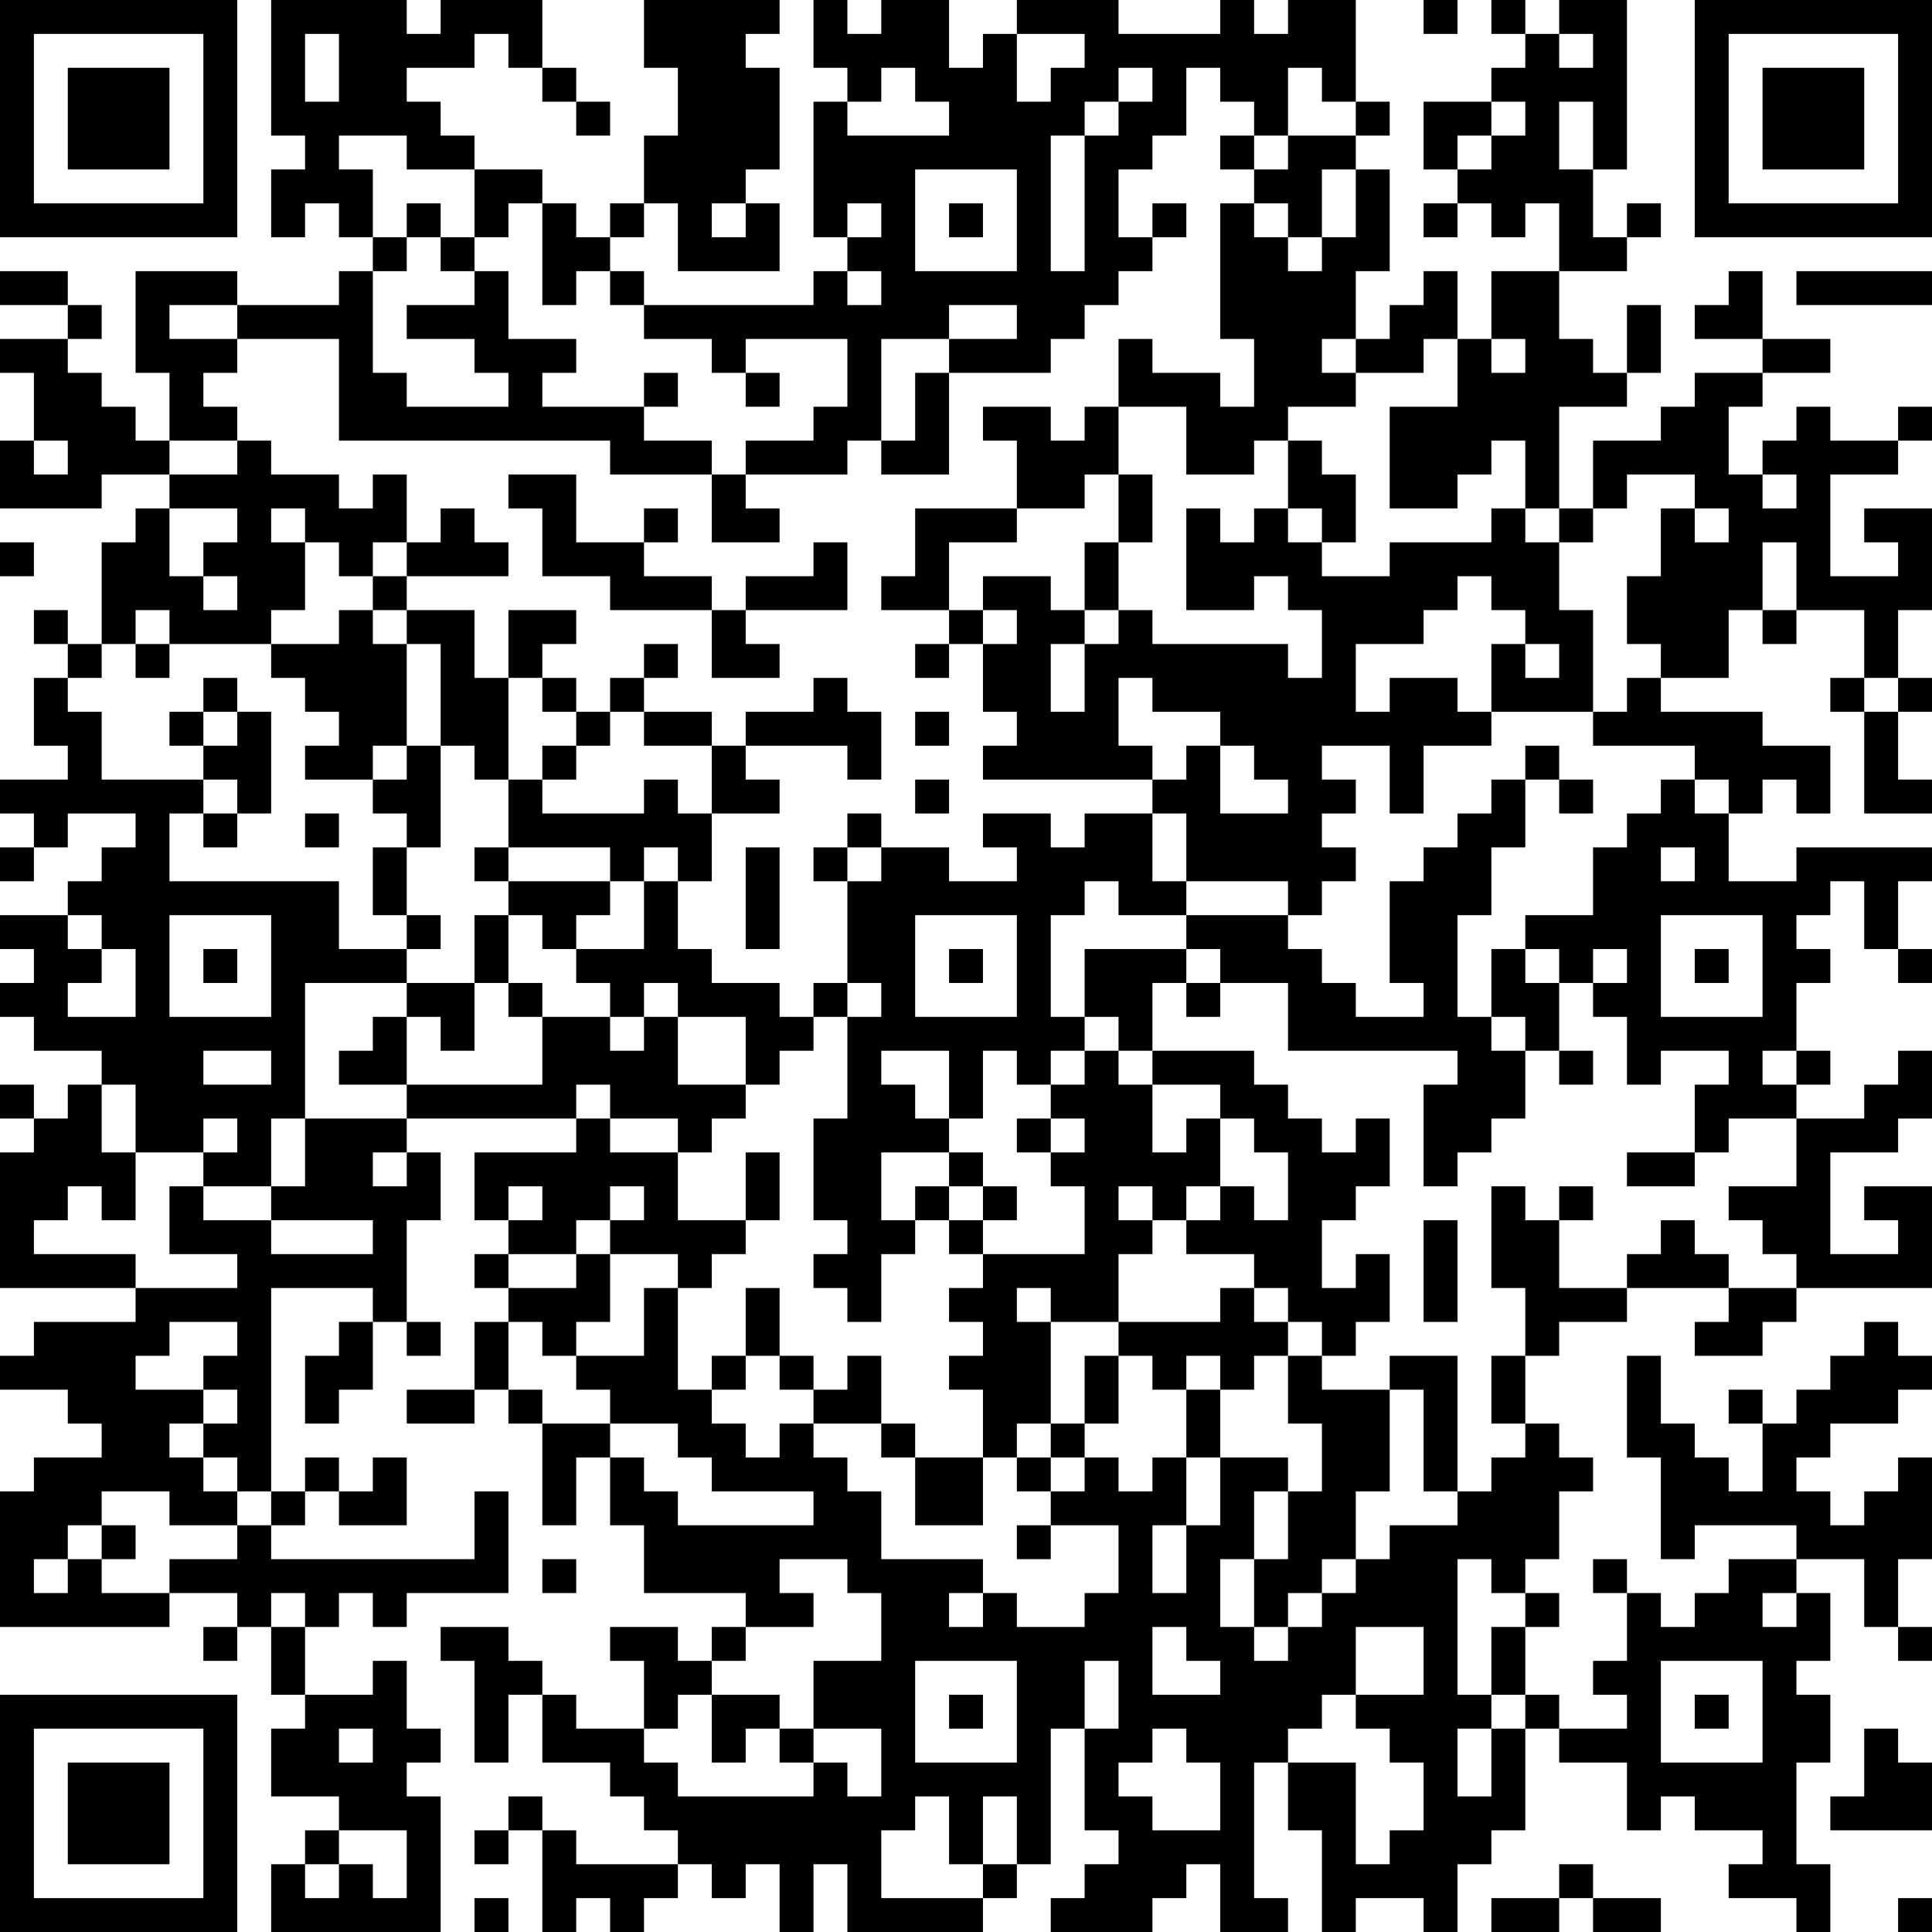 <?xml version="1.0" encoding="UTF-8"?>
<svg xmlns="http://www.w3.org/2000/svg" version="1.1" width="250" height="250" viewBox="0 0 250 250"><rect x="0" y="0" width="250" height="250" fill="#ffffff"/><g transform="scale(4.386)"><g transform="translate(0,0)"><path fill-rule="evenodd" d="M8 0L8 4L9 4L9 5L8 5L8 7L9 7L9 6L10 6L10 7L11 7L11 8L10 8L10 9L7 9L7 8L4 8L4 11L5 11L5 13L4 13L4 12L3 12L3 11L2 11L2 10L3 10L3 9L2 9L2 8L0 8L0 9L2 9L2 10L0 10L0 11L1 11L1 13L0 13L0 15L3 15L3 14L5 14L5 15L4 15L4 16L3 16L3 19L2 19L2 18L1 18L1 19L2 19L2 20L1 20L1 22L2 22L2 23L0 23L0 24L1 24L1 25L0 25L0 26L1 26L1 25L2 25L2 24L4 24L4 25L3 25L3 26L2 26L2 27L0 27L0 28L1 28L1 29L0 29L0 30L1 30L1 31L3 31L3 32L2 32L2 33L1 33L1 32L0 32L0 33L1 33L1 34L0 34L0 38L4 38L4 39L1 39L1 40L0 40L0 41L2 41L2 42L3 42L3 43L1 43L1 44L0 44L0 48L5 48L5 47L7 47L7 48L6 48L6 49L7 49L7 48L8 48L8 50L9 50L9 51L8 51L8 53L10 53L10 54L9 54L9 55L8 55L8 57L13 57L13 53L12 53L12 52L13 52L13 51L12 51L12 49L11 49L11 50L9 50L9 48L10 48L10 47L11 47L11 48L12 48L12 47L15 47L15 44L14 44L14 46L8 46L8 45L9 45L9 44L10 44L10 45L12 45L12 43L11 43L11 44L10 44L10 43L9 43L9 44L8 44L8 38L11 38L11 39L10 39L10 40L9 40L9 42L10 42L10 41L11 41L11 39L12 39L12 40L13 40L13 39L12 39L12 36L13 36L13 34L12 34L12 33L17 33L17 34L14 34L14 36L15 36L15 37L14 37L14 38L15 38L15 39L14 39L14 41L12 41L12 42L14 42L14 41L15 41L15 42L16 42L16 45L17 45L17 43L18 43L18 45L19 45L19 47L22 47L22 48L21 48L21 49L20 49L20 48L18 48L18 49L19 49L19 51L17 51L17 50L16 50L16 49L15 49L15 48L13 48L13 49L14 49L14 52L15 52L15 50L16 50L16 52L18 52L18 53L19 53L19 54L20 54L20 55L17 55L17 54L16 54L16 53L15 53L15 54L14 54L14 55L15 55L15 54L16 54L16 57L17 57L17 56L18 56L18 57L19 57L19 56L20 56L20 55L21 55L21 56L22 56L22 55L23 55L23 57L24 57L24 55L25 55L25 57L29 57L29 56L30 56L30 55L31 55L31 51L32 51L32 54L33 54L33 55L32 55L32 56L31 56L31 57L34 57L34 56L35 56L35 55L36 55L36 57L38 57L38 56L37 56L37 52L38 52L38 54L39 54L39 57L40 57L40 56L42 56L42 57L43 57L43 55L44 55L44 54L45 54L45 51L46 51L46 52L48 52L48 54L49 54L49 53L50 53L50 54L52 54L52 55L51 55L51 56L53 56L53 57L54 57L54 55L53 55L53 52L54 52L54 50L53 50L53 49L54 49L54 47L53 47L53 46L55 46L55 48L56 48L56 49L57 49L57 48L56 48L56 46L57 46L57 43L56 43L56 44L55 44L55 45L54 45L54 44L53 44L53 43L54 43L54 42L56 42L56 41L57 41L57 40L56 40L56 39L55 39L55 40L54 40L54 41L53 41L53 42L52 42L52 41L51 41L51 42L52 42L52 44L51 44L51 43L50 43L50 42L49 42L49 40L48 40L48 43L49 43L49 46L50 46L50 45L53 45L53 46L51 46L51 47L50 47L50 48L49 48L49 47L48 47L48 46L47 46L47 47L48 47L48 49L47 49L47 50L48 50L48 51L46 51L46 50L45 50L45 48L46 48L46 47L45 47L45 46L46 46L46 44L47 44L47 43L46 43L46 42L45 42L45 40L46 40L46 39L48 39L48 38L51 38L51 39L50 39L50 40L52 40L52 39L53 39L53 38L57 38L57 35L55 35L55 36L56 36L56 37L54 37L54 34L56 34L56 33L57 33L57 31L56 31L56 32L55 32L55 33L53 33L53 32L54 32L54 31L53 31L53 29L54 29L54 28L53 28L53 27L54 27L54 26L55 26L55 28L56 28L56 29L57 29L57 28L56 28L56 26L57 26L57 25L53 25L53 26L51 26L51 24L52 24L52 23L53 23L53 24L54 24L54 22L52 22L52 21L49 21L49 20L51 20L51 18L52 18L52 19L53 19L53 18L55 18L55 20L54 20L54 21L55 21L55 24L57 24L57 23L56 23L56 21L57 21L57 20L56 20L56 18L57 18L57 15L55 15L55 16L56 16L56 17L54 17L54 14L56 14L56 13L57 13L57 12L56 12L56 13L54 13L54 12L53 12L53 13L52 13L52 14L51 14L51 12L52 12L52 11L54 11L54 10L52 10L52 8L51 8L51 9L50 9L50 10L52 10L52 11L50 11L50 12L49 12L49 13L47 13L47 15L46 15L46 12L48 12L48 11L49 11L49 9L48 9L48 11L47 11L47 10L46 10L46 8L48 8L48 7L49 7L49 6L48 6L48 7L47 7L47 5L48 5L48 0L46 0L46 1L45 1L45 0L44 0L44 1L45 1L45 2L44 2L44 3L42 3L42 5L43 5L43 6L42 6L42 7L43 7L43 6L44 6L44 7L45 7L45 6L46 6L46 8L44 8L44 10L43 10L43 8L42 8L42 9L41 9L41 10L40 10L40 8L41 8L41 5L40 5L40 4L41 4L41 3L40 3L40 0L38 0L38 1L37 1L37 0L36 0L36 1L33 1L33 0L30 0L30 1L29 1L29 2L28 2L28 0L26 0L26 1L25 1L25 0L24 0L24 2L25 2L25 3L24 3L24 7L25 7L25 8L24 8L24 9L19 9L19 8L18 8L18 7L19 7L19 6L20 6L20 8L23 8L23 6L22 6L22 5L23 5L23 2L22 2L22 1L23 1L23 0L19 0L19 2L20 2L20 4L19 4L19 6L18 6L18 7L17 7L17 6L16 6L16 5L14 5L14 4L13 4L13 3L12 3L12 2L14 2L14 1L15 1L15 2L16 2L16 3L17 3L17 4L18 4L18 3L17 3L17 2L16 2L16 0L13 0L13 1L12 1L12 0ZM42 0L42 1L43 1L43 0ZM9 1L9 3L10 3L10 1ZM30 1L30 3L31 3L31 2L32 2L32 1ZM46 1L46 2L47 2L47 1ZM26 2L26 3L25 3L25 4L28 4L28 3L27 3L27 2ZM33 2L33 3L32 3L32 4L31 4L31 8L32 8L32 4L33 4L33 3L34 3L34 2ZM35 2L35 4L34 4L34 5L33 5L33 7L34 7L34 8L33 8L33 9L32 9L32 10L31 10L31 11L28 11L28 10L30 10L30 9L28 9L28 10L26 10L26 13L25 13L25 14L22 14L22 13L24 13L24 12L25 12L25 10L22 10L22 11L21 11L21 10L19 10L19 9L18 9L18 8L17 8L17 9L16 9L16 6L15 6L15 7L14 7L14 5L12 5L12 4L10 4L10 5L11 5L11 7L12 7L12 8L11 8L11 11L12 11L12 12L15 12L15 11L14 11L14 10L12 10L12 9L14 9L14 8L15 8L15 10L17 10L17 11L16 11L16 12L19 12L19 13L21 13L21 14L18 14L18 13L10 13L10 10L7 10L7 9L5 9L5 10L7 10L7 11L6 11L6 12L7 12L7 13L5 13L5 14L7 14L7 13L8 13L8 14L10 14L10 15L11 15L11 14L12 14L12 16L11 16L11 17L10 17L10 16L9 16L9 15L8 15L8 16L9 16L9 18L8 18L8 19L5 19L5 18L4 18L4 19L3 19L3 20L2 20L2 21L3 21L3 23L6 23L6 24L5 24L5 26L10 26L10 28L12 28L12 29L9 29L9 33L8 33L8 35L6 35L6 34L7 34L7 33L6 33L6 34L4 34L4 32L3 32L3 34L4 34L4 36L3 36L3 35L2 35L2 36L1 36L1 37L4 37L4 38L7 38L7 37L5 37L5 35L6 35L6 36L8 36L8 37L11 37L11 36L8 36L8 35L9 35L9 33L12 33L12 32L16 32L16 30L18 30L18 31L19 31L19 30L20 30L20 32L22 32L22 33L21 33L21 34L20 34L20 33L18 33L18 32L17 32L17 33L18 33L18 34L20 34L20 36L22 36L22 37L21 37L21 38L20 38L20 37L18 37L18 36L19 36L19 35L18 35L18 36L17 36L17 37L15 37L15 38L17 38L17 37L18 37L18 39L17 39L17 40L16 40L16 39L15 39L15 41L16 41L16 42L18 42L18 43L19 43L19 44L20 44L20 45L24 45L24 44L21 44L21 43L20 43L20 42L18 42L18 41L17 41L17 40L19 40L19 38L20 38L20 41L21 41L21 42L22 42L22 43L23 43L23 42L24 42L24 43L25 43L25 44L26 44L26 46L29 46L29 47L28 47L28 48L29 48L29 47L30 47L30 48L32 48L32 47L33 47L33 45L31 45L31 44L32 44L32 43L33 43L33 44L34 44L34 43L35 43L35 45L34 45L34 47L35 47L35 45L36 45L36 43L38 43L38 44L37 44L37 46L36 46L36 48L37 48L37 49L38 49L38 48L39 48L39 47L40 47L40 46L41 46L41 45L43 45L43 44L44 44L44 43L45 43L45 42L44 42L44 40L45 40L45 38L44 38L44 35L45 35L45 36L46 36L46 38L48 38L48 37L49 37L49 36L50 36L50 37L51 37L51 38L53 38L53 37L52 37L52 36L51 36L51 35L53 35L53 33L51 33L51 34L50 34L50 32L51 32L51 31L49 31L49 32L48 32L48 30L47 30L47 29L48 29L48 28L47 28L47 29L46 29L46 28L45 28L45 27L47 27L47 25L48 25L48 24L49 24L49 23L50 23L50 24L51 24L51 23L50 23L50 22L47 22L47 21L48 21L48 20L49 20L49 19L48 19L48 17L49 17L49 15L50 15L50 16L51 16L51 15L50 15L50 14L48 14L48 15L47 15L47 16L46 16L46 15L45 15L45 13L44 13L44 14L43 14L43 15L41 15L41 12L43 12L43 10L42 10L42 11L40 11L40 10L39 10L39 11L40 11L40 12L38 12L38 13L37 13L37 14L35 14L35 12L33 12L33 10L34 10L34 11L36 11L36 12L37 12L37 10L36 10L36 6L37 6L37 7L38 7L38 8L39 8L39 7L40 7L40 5L39 5L39 7L38 7L38 6L37 6L37 5L38 5L38 4L40 4L40 3L39 3L39 2L38 2L38 4L37 4L37 3L36 3L36 2ZM44 3L44 4L43 4L43 5L44 5L44 4L45 4L45 3ZM46 3L46 5L47 5L47 3ZM36 4L36 5L37 5L37 4ZM27 5L27 8L30 8L30 5ZM12 6L12 7L13 7L13 8L14 8L14 7L13 7L13 6ZM21 6L21 7L22 7L22 6ZM25 6L25 7L26 7L26 6ZM28 6L28 7L29 7L29 6ZM34 6L34 7L35 7L35 6ZM25 8L25 9L26 9L26 8ZM53 8L53 9L57 9L57 8ZM44 10L44 11L45 11L45 10ZM19 11L19 12L20 12L20 11ZM22 11L22 12L23 12L23 11ZM27 11L27 13L26 13L26 14L28 14L28 11ZM29 12L29 13L30 13L30 15L27 15L27 17L26 17L26 18L28 18L28 19L27 19L27 20L28 20L28 19L29 19L29 21L30 21L30 22L29 22L29 23L34 23L34 24L32 24L32 25L31 25L31 24L29 24L29 25L30 25L30 26L28 26L28 25L26 25L26 24L25 24L25 25L24 25L24 26L25 26L25 29L24 29L24 30L23 30L23 29L21 29L21 28L20 28L20 26L21 26L21 24L23 24L23 23L22 23L22 22L25 22L25 23L26 23L26 21L25 21L25 20L24 20L24 21L22 21L22 22L21 22L21 21L19 21L19 20L20 20L20 19L19 19L19 20L18 20L18 21L17 21L17 20L16 20L16 19L17 19L17 18L15 18L15 20L14 20L14 18L12 18L12 17L15 17L15 16L14 16L14 15L13 15L13 16L12 16L12 17L11 17L11 18L10 18L10 19L8 19L8 20L9 20L9 21L10 21L10 22L9 22L9 23L11 23L11 24L12 24L12 25L11 25L11 27L12 27L12 28L13 28L13 27L12 27L12 25L13 25L13 22L14 22L14 23L15 23L15 25L14 25L14 26L15 26L15 27L14 27L14 29L12 29L12 30L11 30L11 31L10 31L10 32L12 32L12 30L13 30L13 31L14 31L14 29L15 29L15 30L16 30L16 29L15 29L15 27L16 27L16 28L17 28L17 29L18 29L18 30L19 30L19 29L20 29L20 30L22 30L22 32L23 32L23 31L24 31L24 30L25 30L25 33L24 33L24 36L25 36L25 37L24 37L24 38L25 38L25 39L26 39L26 37L27 37L27 36L28 36L28 37L29 37L29 38L28 38L28 39L29 39L29 40L28 40L28 41L29 41L29 43L27 43L27 42L26 42L26 40L25 40L25 41L24 41L24 40L23 40L23 38L22 38L22 40L21 40L21 41L22 41L22 40L23 40L23 41L24 41L24 42L26 42L26 43L27 43L27 45L29 45L29 43L30 43L30 44L31 44L31 43L32 43L32 42L33 42L33 40L34 40L34 41L35 41L35 43L36 43L36 41L37 41L37 40L38 40L38 42L39 42L39 44L38 44L38 46L37 46L37 48L38 48L38 47L39 47L39 46L40 46L40 44L41 44L41 41L42 41L42 44L43 44L43 40L41 40L41 41L39 41L39 40L40 40L40 39L41 39L41 37L40 37L40 38L39 38L39 36L40 36L40 35L41 35L41 33L40 33L40 34L39 34L39 33L38 33L38 32L37 32L37 31L34 31L34 29L35 29L35 30L36 30L36 29L38 29L38 31L43 31L43 32L42 32L42 35L43 35L43 34L44 34L44 33L45 33L45 31L46 31L46 32L47 32L47 31L46 31L46 29L45 29L45 28L44 28L44 30L43 30L43 27L44 27L44 25L45 25L45 23L46 23L46 24L47 24L47 23L46 23L46 22L45 22L45 23L44 23L44 24L43 24L43 25L42 25L42 26L41 26L41 29L42 29L42 30L40 30L40 29L39 29L39 28L38 28L38 27L39 27L39 26L40 26L40 25L39 25L39 24L40 24L40 23L39 23L39 22L41 22L41 24L42 24L42 22L44 22L44 21L47 21L47 18L46 18L46 16L45 16L45 15L44 15L44 16L41 16L41 17L39 17L39 16L40 16L40 14L39 14L39 13L38 13L38 15L37 15L37 16L36 16L36 15L35 15L35 18L37 18L37 17L38 17L38 18L39 18L39 20L38 20L38 19L34 19L34 18L33 18L33 16L34 16L34 14L33 14L33 12L32 12L32 13L31 13L31 12ZM1 13L1 14L2 14L2 13ZM15 14L15 15L16 15L16 17L18 17L18 18L21 18L21 20L23 20L23 19L22 19L22 18L25 18L25 16L24 16L24 17L22 17L22 18L21 18L21 17L19 17L19 16L20 16L20 15L19 15L19 16L17 16L17 14ZM21 14L21 16L23 16L23 15L22 15L22 14ZM32 14L32 15L30 15L30 16L28 16L28 18L29 18L29 19L30 19L30 18L29 18L29 17L31 17L31 18L32 18L32 19L31 19L31 21L32 21L32 19L33 19L33 18L32 18L32 16L33 16L33 14ZM52 14L52 15L53 15L53 14ZM5 15L5 17L6 17L6 18L7 18L7 17L6 17L6 16L7 16L7 15ZM38 15L38 16L39 16L39 15ZM0 16L0 17L1 17L1 16ZM52 16L52 18L53 18L53 16ZM43 17L43 18L42 18L42 19L40 19L40 21L41 21L41 20L43 20L43 21L44 21L44 19L45 19L45 20L46 20L46 19L45 19L45 18L44 18L44 17ZM11 18L11 19L12 19L12 22L11 22L11 23L12 23L12 22L13 22L13 19L12 19L12 18ZM4 19L4 20L5 20L5 19ZM6 20L6 21L5 21L5 22L6 22L6 23L7 23L7 24L6 24L6 25L7 25L7 24L8 24L8 21L7 21L7 20ZM15 20L15 23L16 23L16 24L19 24L19 23L20 23L20 24L21 24L21 22L19 22L19 21L18 21L18 22L17 22L17 21L16 21L16 20ZM33 20L33 22L34 22L34 23L35 23L35 22L36 22L36 24L38 24L38 23L37 23L37 22L36 22L36 21L34 21L34 20ZM55 20L55 21L56 21L56 20ZM6 21L6 22L7 22L7 21ZM27 21L27 22L28 22L28 21ZM16 22L16 23L17 23L17 22ZM27 23L27 24L28 24L28 23ZM9 24L9 25L10 25L10 24ZM34 24L34 26L35 26L35 27L33 27L33 26L32 26L32 27L31 27L31 30L32 30L32 31L31 31L31 32L30 32L30 31L29 31L29 33L28 33L28 31L26 31L26 32L27 32L27 33L28 33L28 34L26 34L26 36L27 36L27 35L28 35L28 36L29 36L29 37L32 37L32 35L31 35L31 34L32 34L32 33L31 33L31 32L32 32L32 31L33 31L33 32L34 32L34 34L35 34L35 33L36 33L36 35L35 35L35 36L34 36L34 35L33 35L33 36L34 36L34 37L33 37L33 39L31 39L31 38L30 38L30 39L31 39L31 42L30 42L30 43L31 43L31 42L32 42L32 40L33 40L33 39L36 39L36 38L37 38L37 39L38 39L38 40L39 40L39 39L38 39L38 38L37 38L37 37L35 37L35 36L36 36L36 35L37 35L37 36L38 36L38 34L37 34L37 33L36 33L36 32L34 32L34 31L33 31L33 30L32 30L32 28L35 28L35 29L36 29L36 28L35 28L35 27L38 27L38 26L35 26L35 24ZM15 25L15 26L18 26L18 27L17 27L17 28L19 28L19 26L20 26L20 25L19 25L19 26L18 26L18 25ZM22 25L22 28L23 28L23 25ZM25 25L25 26L26 26L26 25ZM49 25L49 26L50 26L50 25ZM2 27L2 28L3 28L3 29L2 29L2 30L4 30L4 28L3 28L3 27ZM5 27L5 30L8 30L8 27ZM27 27L27 30L30 30L30 27ZM49 27L49 30L52 30L52 27ZM6 28L6 29L7 29L7 28ZM28 28L28 29L29 29L29 28ZM50 28L50 29L51 29L51 28ZM25 29L25 30L26 30L26 29ZM44 30L44 31L45 31L45 30ZM6 31L6 32L8 32L8 31ZM52 31L52 32L53 32L53 31ZM30 33L30 34L31 34L31 33ZM11 34L11 35L12 35L12 34ZM22 34L22 36L23 36L23 34ZM28 34L28 35L29 35L29 36L30 36L30 35L29 35L29 34ZM48 34L48 35L50 35L50 34ZM15 35L15 36L16 36L16 35ZM46 35L46 36L47 36L47 35ZM42 36L42 39L43 39L43 36ZM5 39L5 40L4 40L4 41L6 41L6 42L5 42L5 43L6 43L6 44L7 44L7 45L5 45L5 44L3 44L3 45L2 45L2 46L1 46L1 47L2 47L2 46L3 46L3 47L5 47L5 46L7 46L7 45L8 45L8 44L7 44L7 43L6 43L6 42L7 42L7 41L6 41L6 40L7 40L7 39ZM35 40L35 41L36 41L36 40ZM3 45L3 46L4 46L4 45ZM30 45L30 46L31 46L31 45ZM16 46L16 47L17 47L17 46ZM23 46L23 47L24 47L24 48L22 48L22 49L21 49L21 50L20 50L20 51L19 51L19 52L20 52L20 53L24 53L24 52L25 52L25 53L26 53L26 51L24 51L24 49L26 49L26 47L25 47L25 46ZM43 46L43 50L44 50L44 51L43 51L43 53L44 53L44 51L45 51L45 50L44 50L44 48L45 48L45 47L44 47L44 46ZM8 47L8 48L9 48L9 47ZM52 47L52 48L53 48L53 47ZM34 48L34 50L36 50L36 49L35 49L35 48ZM40 48L40 50L39 50L39 51L38 51L38 52L40 52L40 55L41 55L41 54L42 54L42 52L41 52L41 51L40 51L40 50L42 50L42 48ZM27 49L27 52L30 52L30 49ZM32 49L32 51L33 51L33 49ZM49 49L49 52L52 52L52 49ZM21 50L21 52L22 52L22 51L23 51L23 52L24 52L24 51L23 51L23 50ZM28 50L28 51L29 51L29 50ZM50 50L50 51L51 51L51 50ZM10 51L10 52L11 52L11 51ZM34 51L34 52L33 52L33 53L34 53L34 54L36 54L36 52L35 52L35 51ZM55 51L55 53L54 53L54 54L57 54L57 52L56 52L56 51ZM27 53L27 54L26 54L26 56L29 56L29 55L30 55L30 53L29 53L29 55L28 55L28 53ZM10 54L10 55L9 55L9 56L10 56L10 55L11 55L11 56L12 56L12 54ZM46 55L46 56L44 56L44 57L46 57L46 56L47 56L47 57L49 57L49 56L47 56L47 55ZM14 56L14 57L15 57L15 56ZM56 56L56 57L57 57L57 56ZM0 0L0 7L7 7L7 0ZM1 1L1 6L6 6L6 1ZM2 2L2 5L5 5L5 2ZM50 0L50 7L57 7L57 0ZM51 1L51 6L56 6L56 1ZM52 2L52 5L55 5L55 2ZM0 50L0 57L7 57L7 50ZM1 51L1 56L6 56L6 51ZM2 52L2 55L5 55L5 52Z" fill="#000000"/></g></g></svg>
